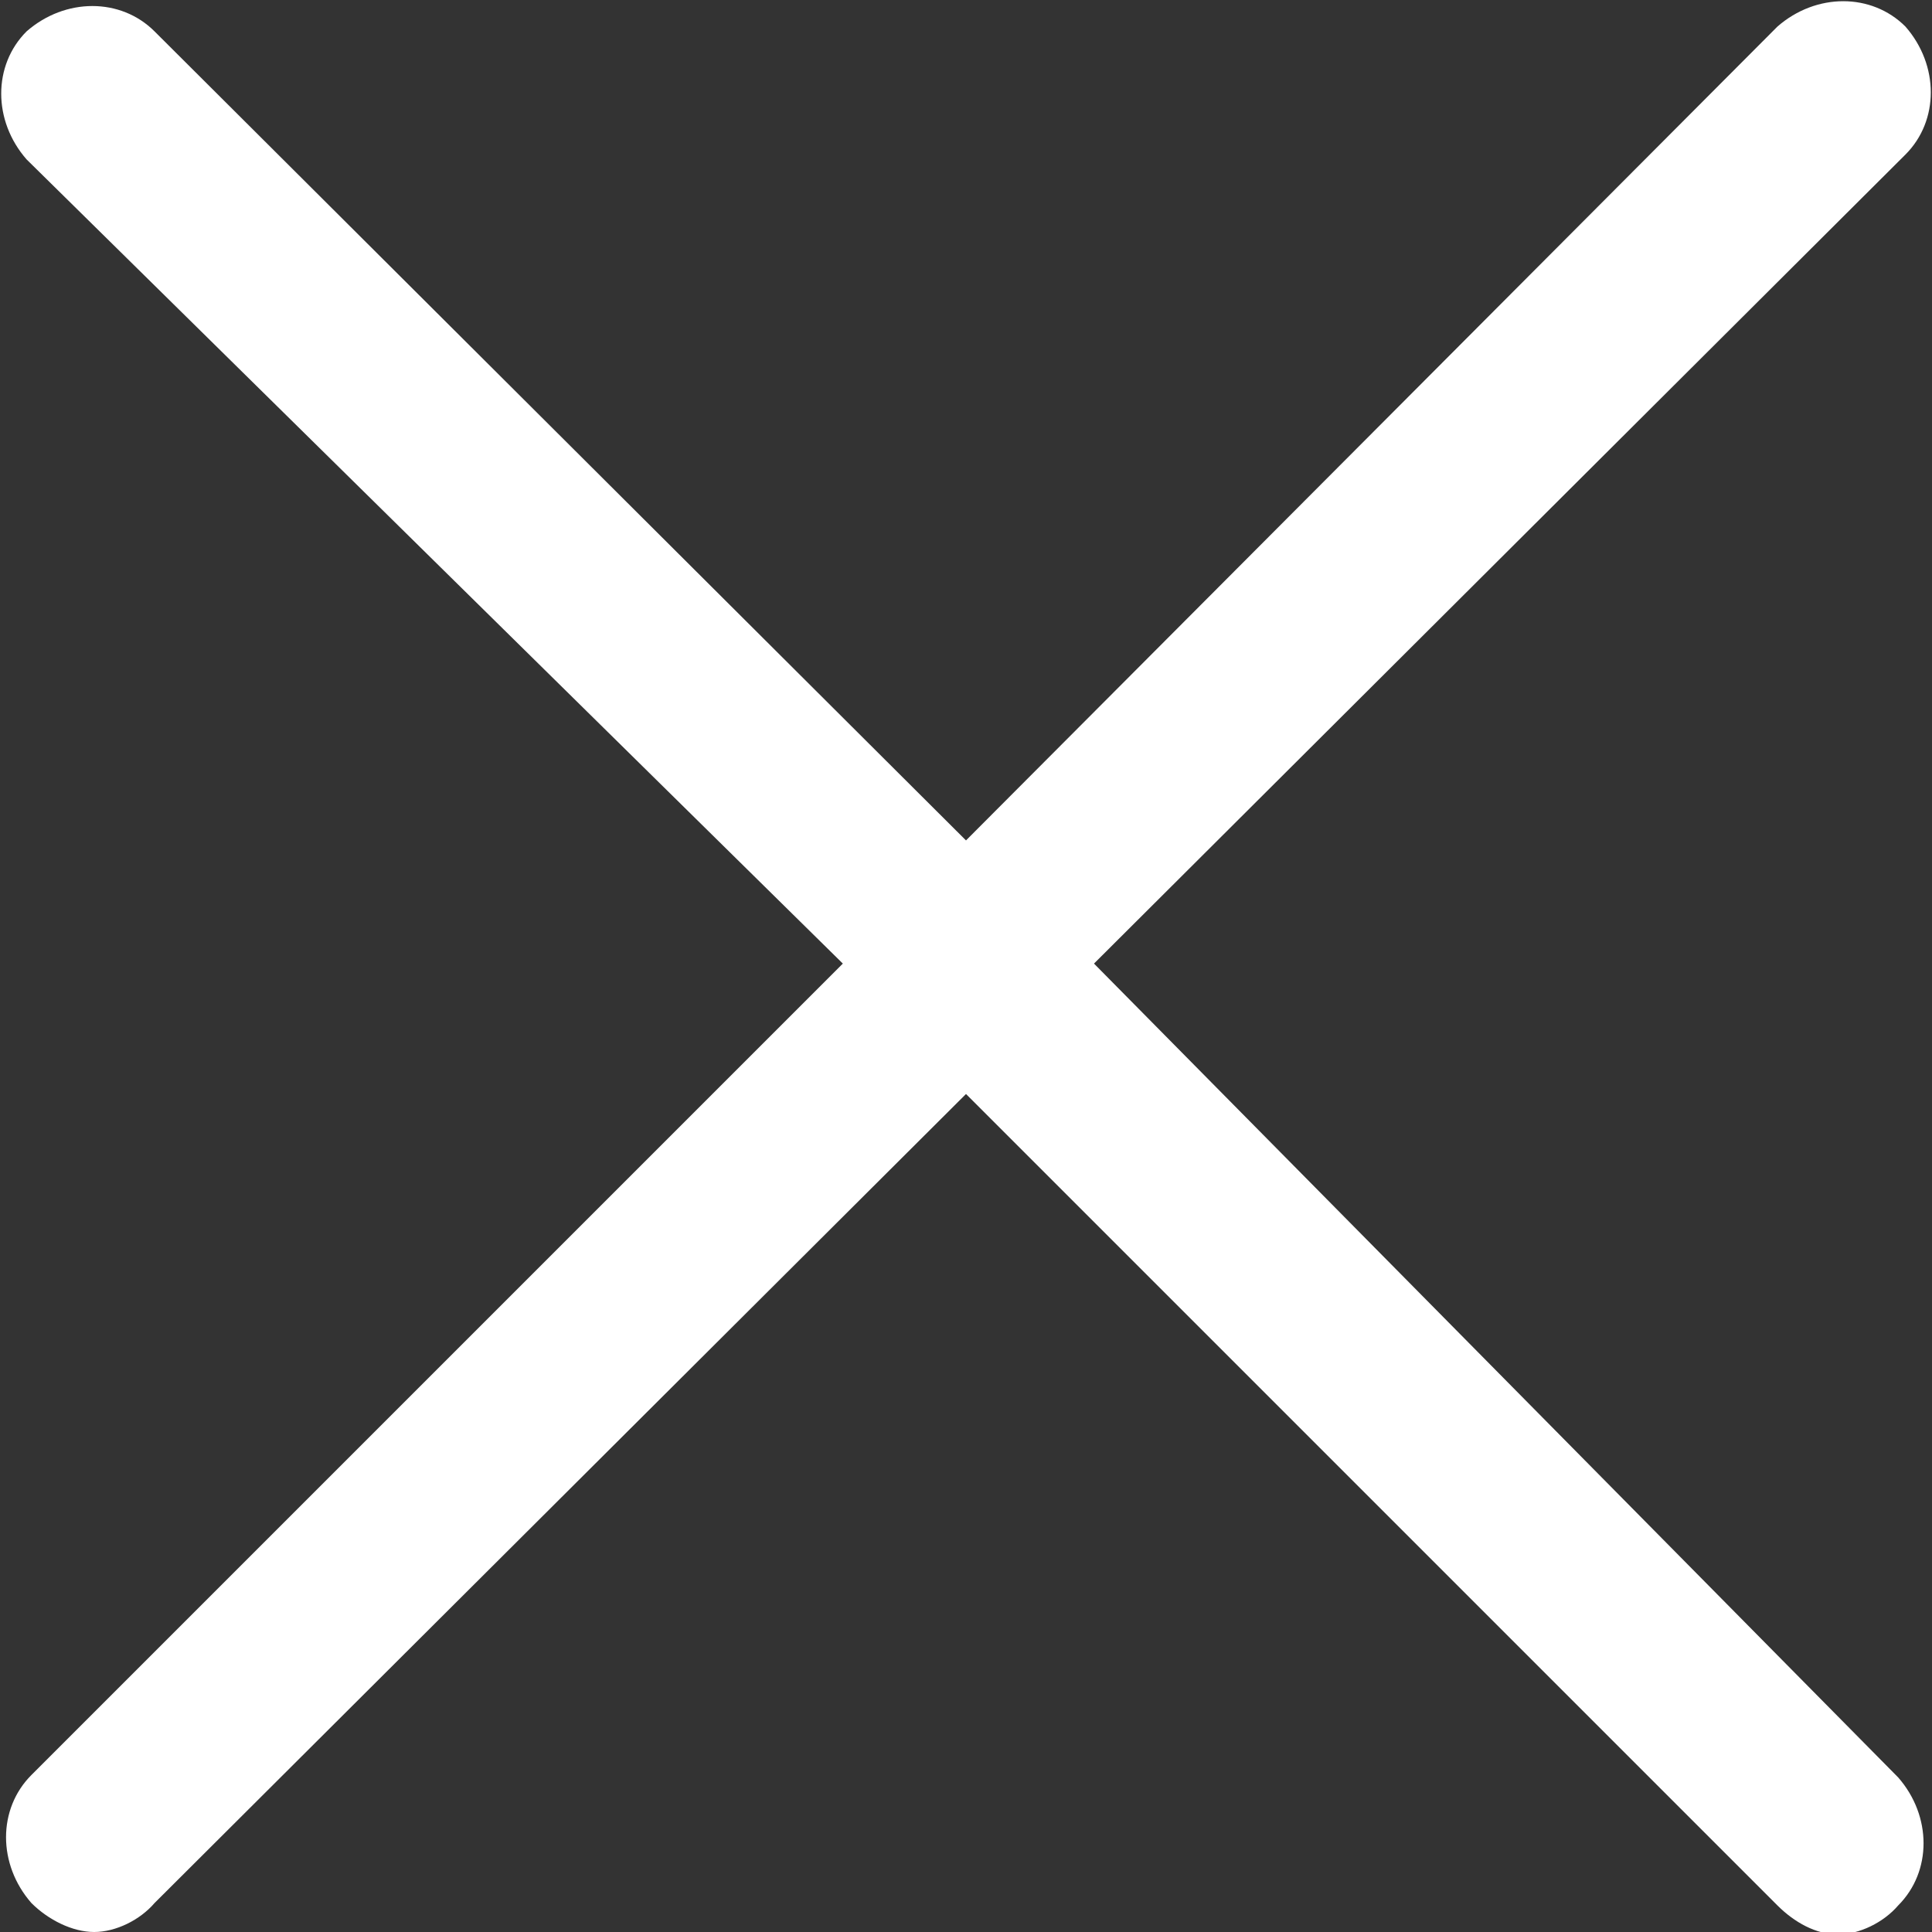 <?xml version="1.0" encoding="utf-8"?>
<!-- Generator: Adobe Illustrator 23.0.2, SVG Export Plug-In . SVG Version: 6.00 Build 0)  -->
<svg version="1.1" id="Layer_1" xmlns="http://www.w3.org/2000/svg" xmlns:xlink="http://www.w3.org/1999/xlink" x="0px" y="0px"
	 viewBox="0 0 80 80" style="enable-background:new 0 0 80 80;" xml:space="preserve">
<rect x="0" y="0" width="80" height="80" fill="#333333" stroke="none"/>
<style type="text/css">
	.st0{fill:#FFFFFF;}
</style>
<path class="st0" d="M45.3,39.9L78.9,6.4c1.4-1.4,1.4-3.7,0-5.3c-1.4-1.4-3.7-1.4-5.3,0L40,34.8L6.4,1.3C5-0.1,2.7-0.1,1.1,1.3
	c-1.4,1.4-1.4,3.7,0,5.3l33.8,33.3L1.3,73.5c-1.4,1.4-1.4,3.7,0,5.3C2,79.5,3,80,3.9,80s1.9-0.5,2.5-1.2L40,45.3l33.6,33.6
	c0.7,0.7,1.6,1.2,2.5,1.2c0.9,0,1.9-0.5,2.5-1.2c1.4-1.4,1.4-3.7,0-5.3L45.3,39.9z"/>
</svg>
